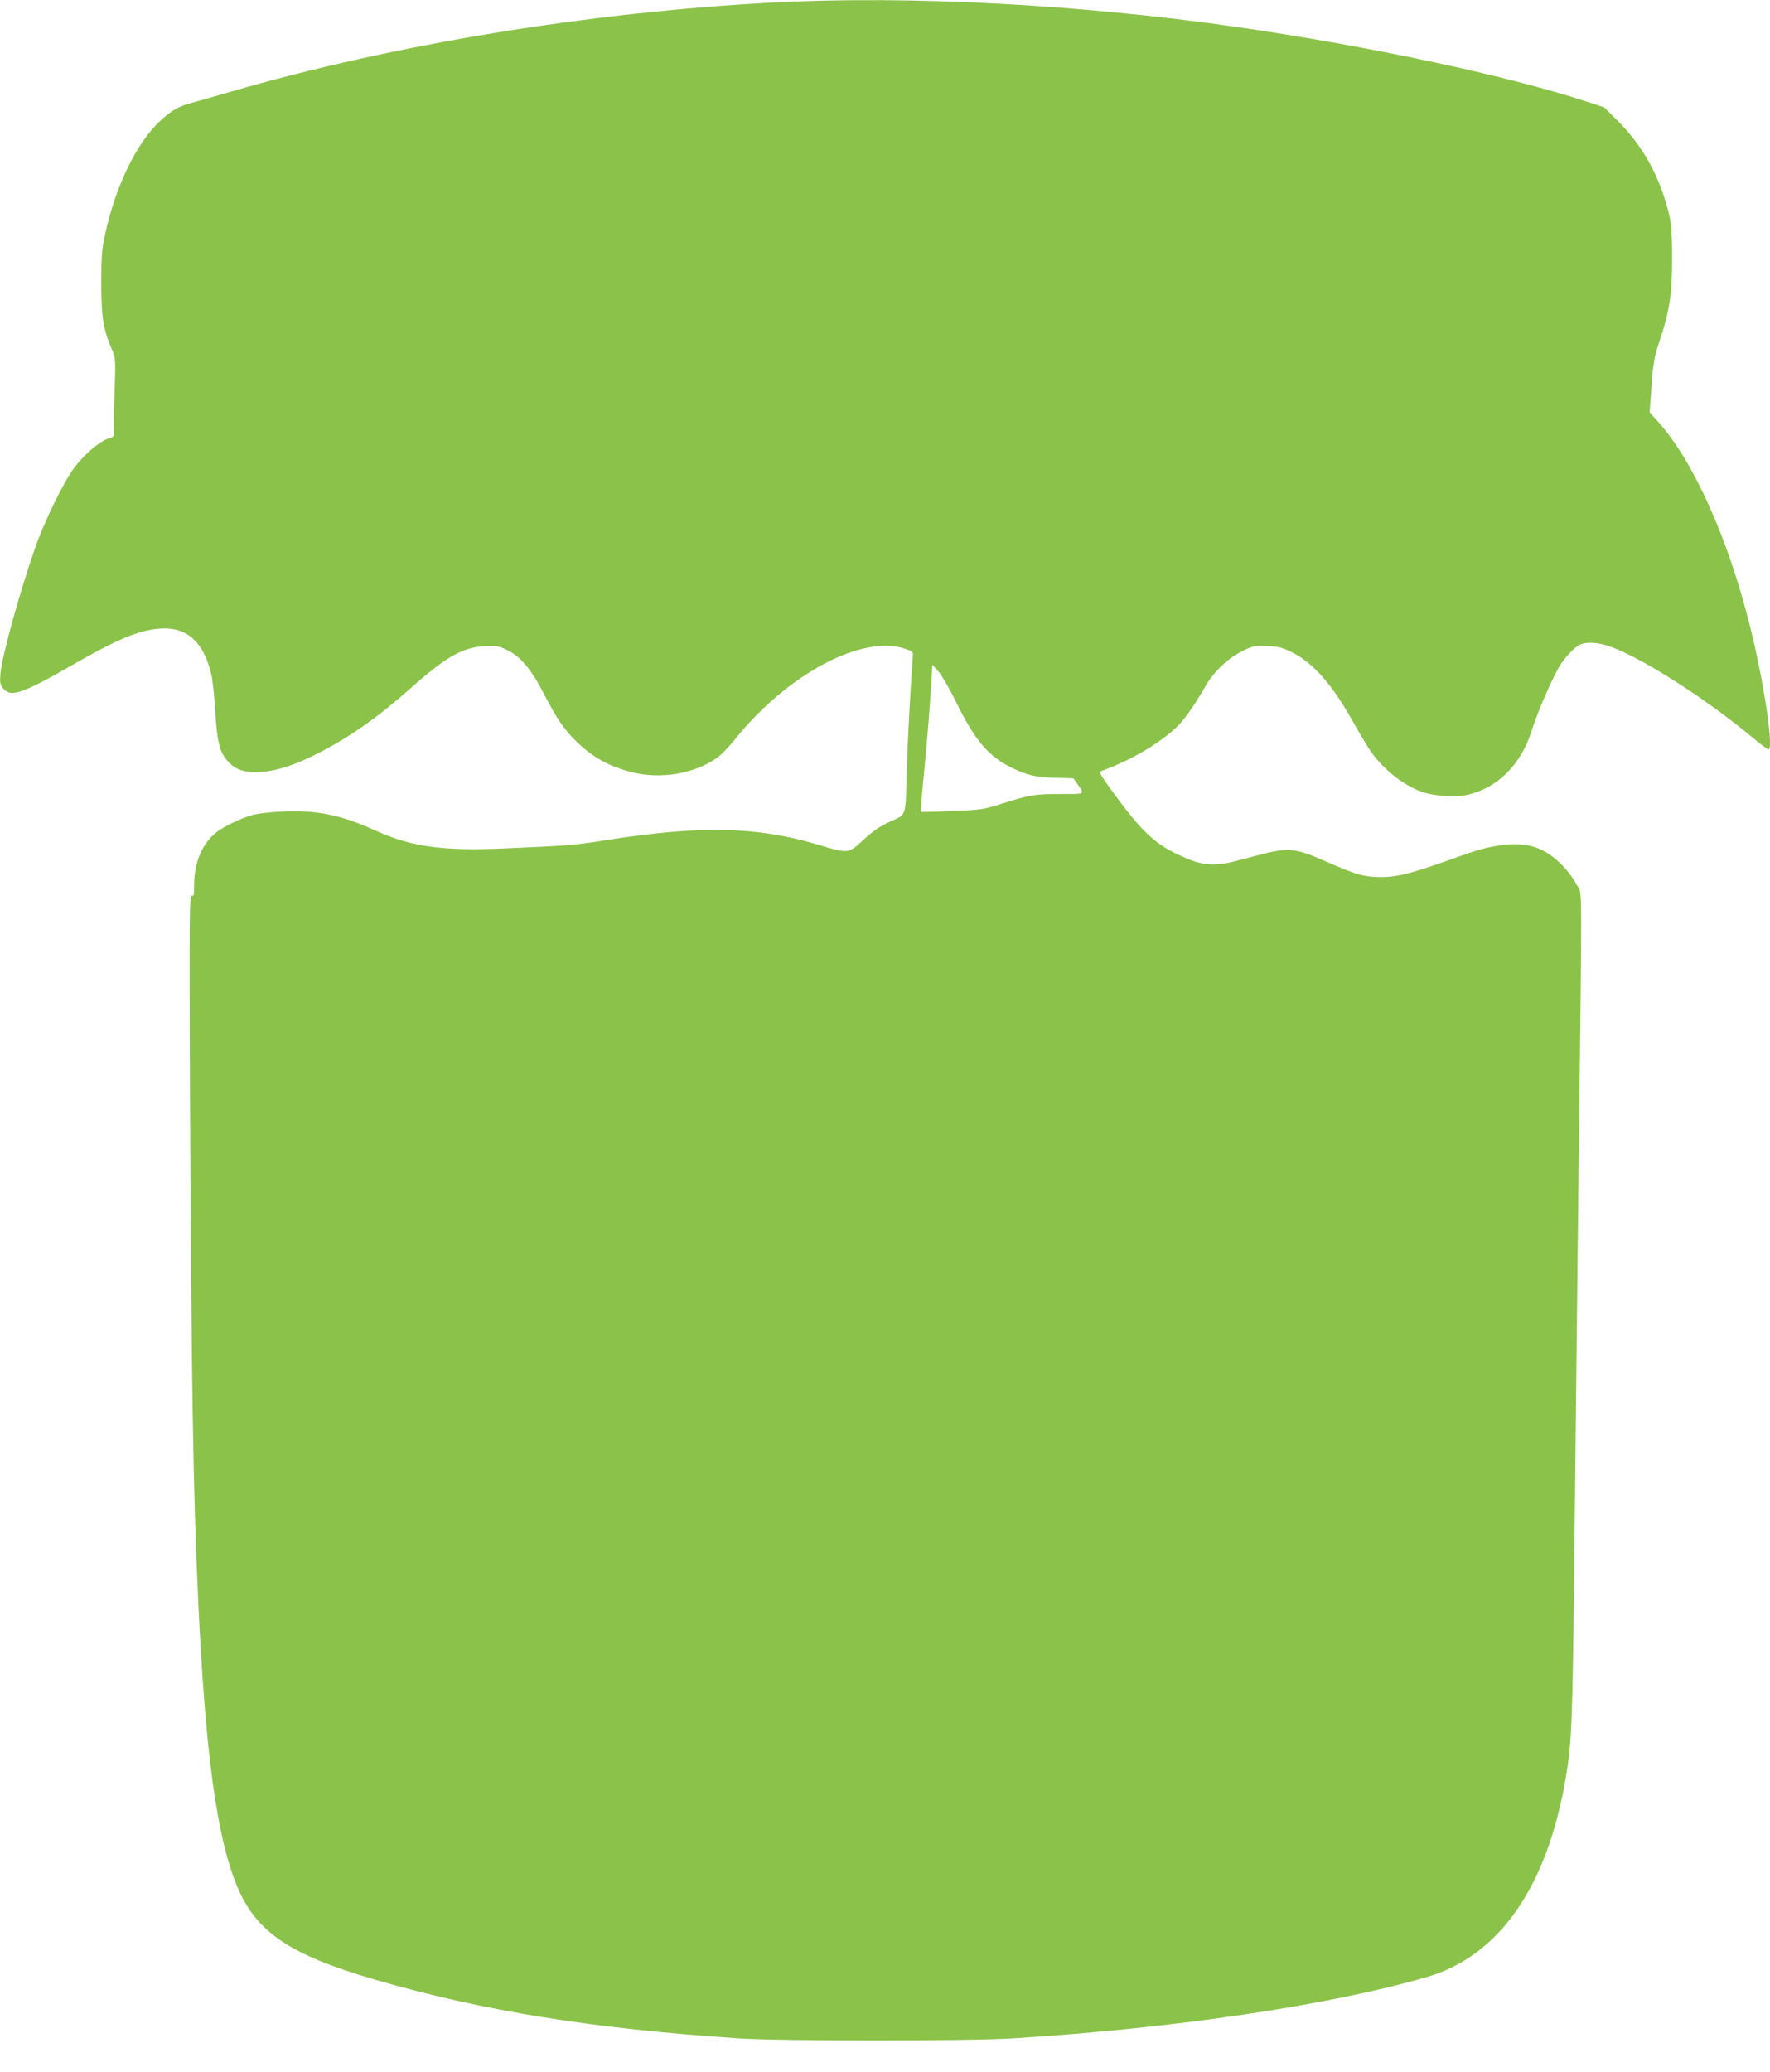 <?xml version="1.0" standalone="no"?>
<!DOCTYPE svg PUBLIC "-//W3C//DTD SVG 20010904//EN"
 "http://www.w3.org/TR/2001/REC-SVG-20010904/DTD/svg10.dtd">
<svg version="1.0" xmlns="http://www.w3.org/2000/svg"
 width="1094pt" height="1280pt" viewBox="0 0 1094 1280"
 preserveAspectRatio="xMidYMid meet">
<g transform="translate(0,1280) scale(0.1,-0.1)"
fill="#8bc34a" stroke="none">
<path d="M4790 12785 c-1139 -59 -2352 -258 -3362 -551 -106 -31 -217 -62
-246 -70 -77 -20 -123 -47 -190 -109 -148 -136 -279 -407 -343 -705 -20 -89
-23 -135 -23 -300 0 -210 12 -285 66 -410 23 -54 23 -58 16 -270 -5 -118 -6
-227 -4 -241 4 -23 0 -28 -32 -37 -53 -16 -148 -96 -210 -177 -67 -88 -186
-331 -245 -500 -96 -273 -205 -671 -214 -773 -5 -59 -3 -70 17 -95 45 -56 117
-33 415 138 291 167 416 219 545 231 169 16 276 -75 325 -278 9 -35 20 -137
25 -228 11 -186 27 -254 72 -306 48 -55 95 -74 181 -74 101 0 223 36 368 109
205 103 383 228 589 411 216 193 322 252 456 258 71 4 88 1 137 -23 82 -38
151 -120 227 -268 79 -153 122 -217 196 -291 101 -101 204 -159 348 -196 179
-46 391 -10 530 90 24 17 75 70 113 118 325 401 784 644 1048 554 46 -16 50
-19 47 -47 -12 -146 -32 -520 -37 -690 -9 -312 1 -283 -101 -329 -65 -30 -107
-58 -167 -114 -95 -87 -90 -87 -285 -29 -376 112 -726 119 -1312 26 -191 -30
-212 -32 -615 -50 -394 -17 -579 9 -806 111 -214 97 -360 126 -573 117 -72 -3
-155 -13 -184 -21 -77 -21 -192 -78 -234 -115 -83 -72 -128 -185 -128 -318 0
-61 -2 -71 -15 -66 -14 5 -15 -115 -11 -1198 9 -1811 19 -2463 51 -3159 44
-938 114 -1456 239 -1759 117 -286 326 -427 856 -581 671 -194 1343 -302 2245
-362 259 -17 1420 -17 1695 0 998 62 1956 204 2556 378 451 130 748 557 863
1239 35 208 41 341 51 1291 5 511 18 1615 27 2454 22 1905 24 1692 -12 1765
-17 33 -56 87 -90 121 -106 107 -210 143 -365 124 -104 -13 -148 -26 -371
-106 -219 -78 -315 -99 -425 -91 -84 6 -125 19 -319 104 -166 73 -217 78 -391
32 -66 -17 -144 -37 -174 -45 -88 -22 -172 -18 -248 12 -213 85 -291 154 -506
452 -57 79 -64 93 -49 99 182 65 360 170 471 276 44 43 110 138 171 245 49 88
139 175 226 218 69 34 77 36 157 33 70 -3 94 -9 152 -38 129 -63 248 -197 371
-416 37 -66 84 -145 103 -175 78 -122 208 -228 331 -272 73 -26 212 -35 282
-18 186 44 328 185 394 390 45 141 139 354 186 423 34 49 81 97 111 113 38 20
109 17 181 -7 192 -64 593 -319 889 -565 49 -41 93 -74 99 -74 34 0 -30 427
-117 771 -135 538 -348 1011 -565 1253 l-53 59 12 163 c10 141 16 176 46 267
65 193 81 297 81 517 0 203 -6 251 -50 385 -58 178 -154 337 -284 466 l-86 86
-110 36 c-493 161 -1357 345 -2165 461 -959 138 -2011 194 -2850 151z m1121
-4325 c114 -233 200 -334 343 -403 96 -47 153 -60 276 -62 l104 -3 24 -33 c47
-69 55 -64 -106 -64 -158 0 -190 -5 -367 -62 -103 -33 -121 -36 -300 -43 -104
-5 -192 -7 -193 -5 -2 2 5 100 17 217 23 233 36 401 47 578 l7 114 39 -44 c21
-25 70 -110 109 -190z"/>
</g>
</svg>
